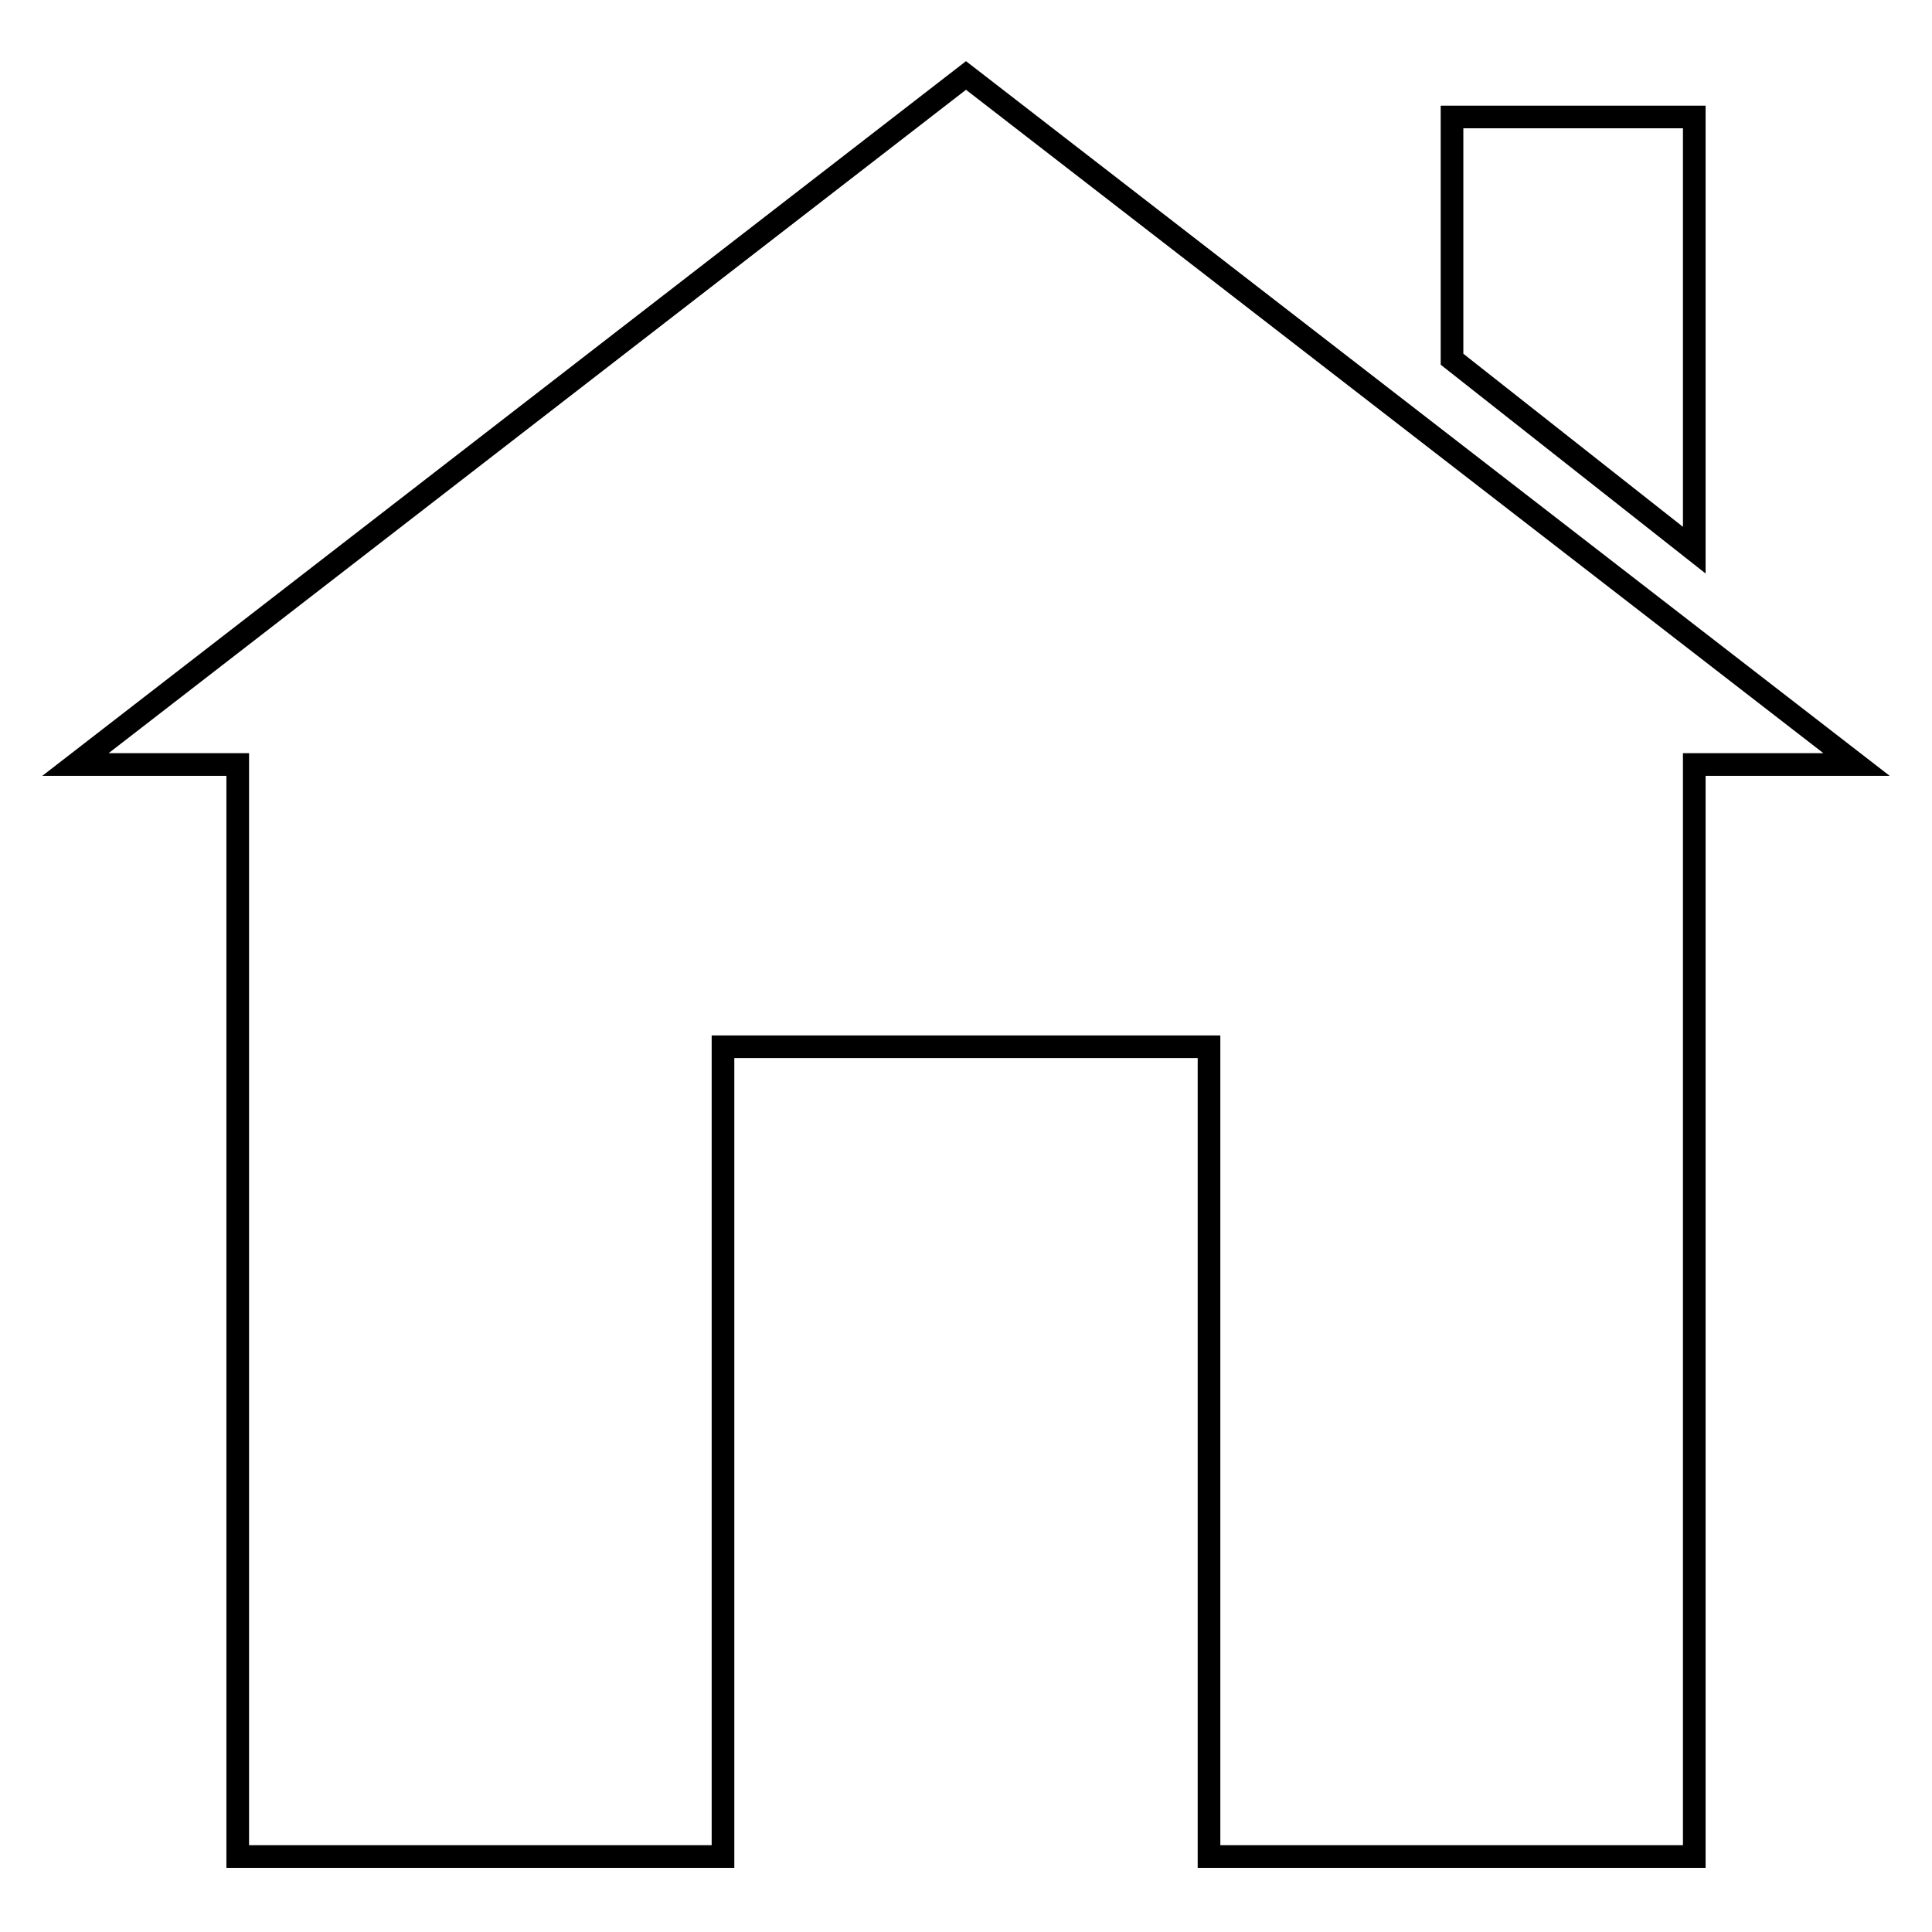 <?xml version="1.0" encoding="utf-8"?>
<!-- Svg Vector Icons : http://www.onlinewebfonts.com/icon -->
<!DOCTYPE svg PUBLIC "-//W3C//DTD SVG 1.1//EN" "http://www.w3.org/Graphics/SVG/1.1/DTD/svg11.dtd">
<svg version="1.1" xmlns="http://www.w3.org/2000/svg" xmlns:xlink="http://www.w3.org/1999/xlink" x="0px" y="0px" viewBox="0 0 256 256" enable-background="new 0 0 256 256" xml:space="preserve">
<g><g><g><g><path stroke-width="3" fill-opacity="0" stroke="#000000"  d="M192.4 15.5L192.4 47.6 224.5 72.9 224.5 15.5 z"/><path stroke-width="3" fill-opacity="0" stroke="#000000"  d="M10 101.3L31.5 101.3 31.5 246 95.8 246 95.8 138.7 160.2 138.7 160.2 246 224.5 246 224.5 101.3 246 101.3 128 10 z"/></g></g><g></g><g></g><g></g><g></g><g></g><g></g><g></g><g></g><g></g><g></g><g></g><g></g><g></g><g></g><g></g></g></g>
</svg>